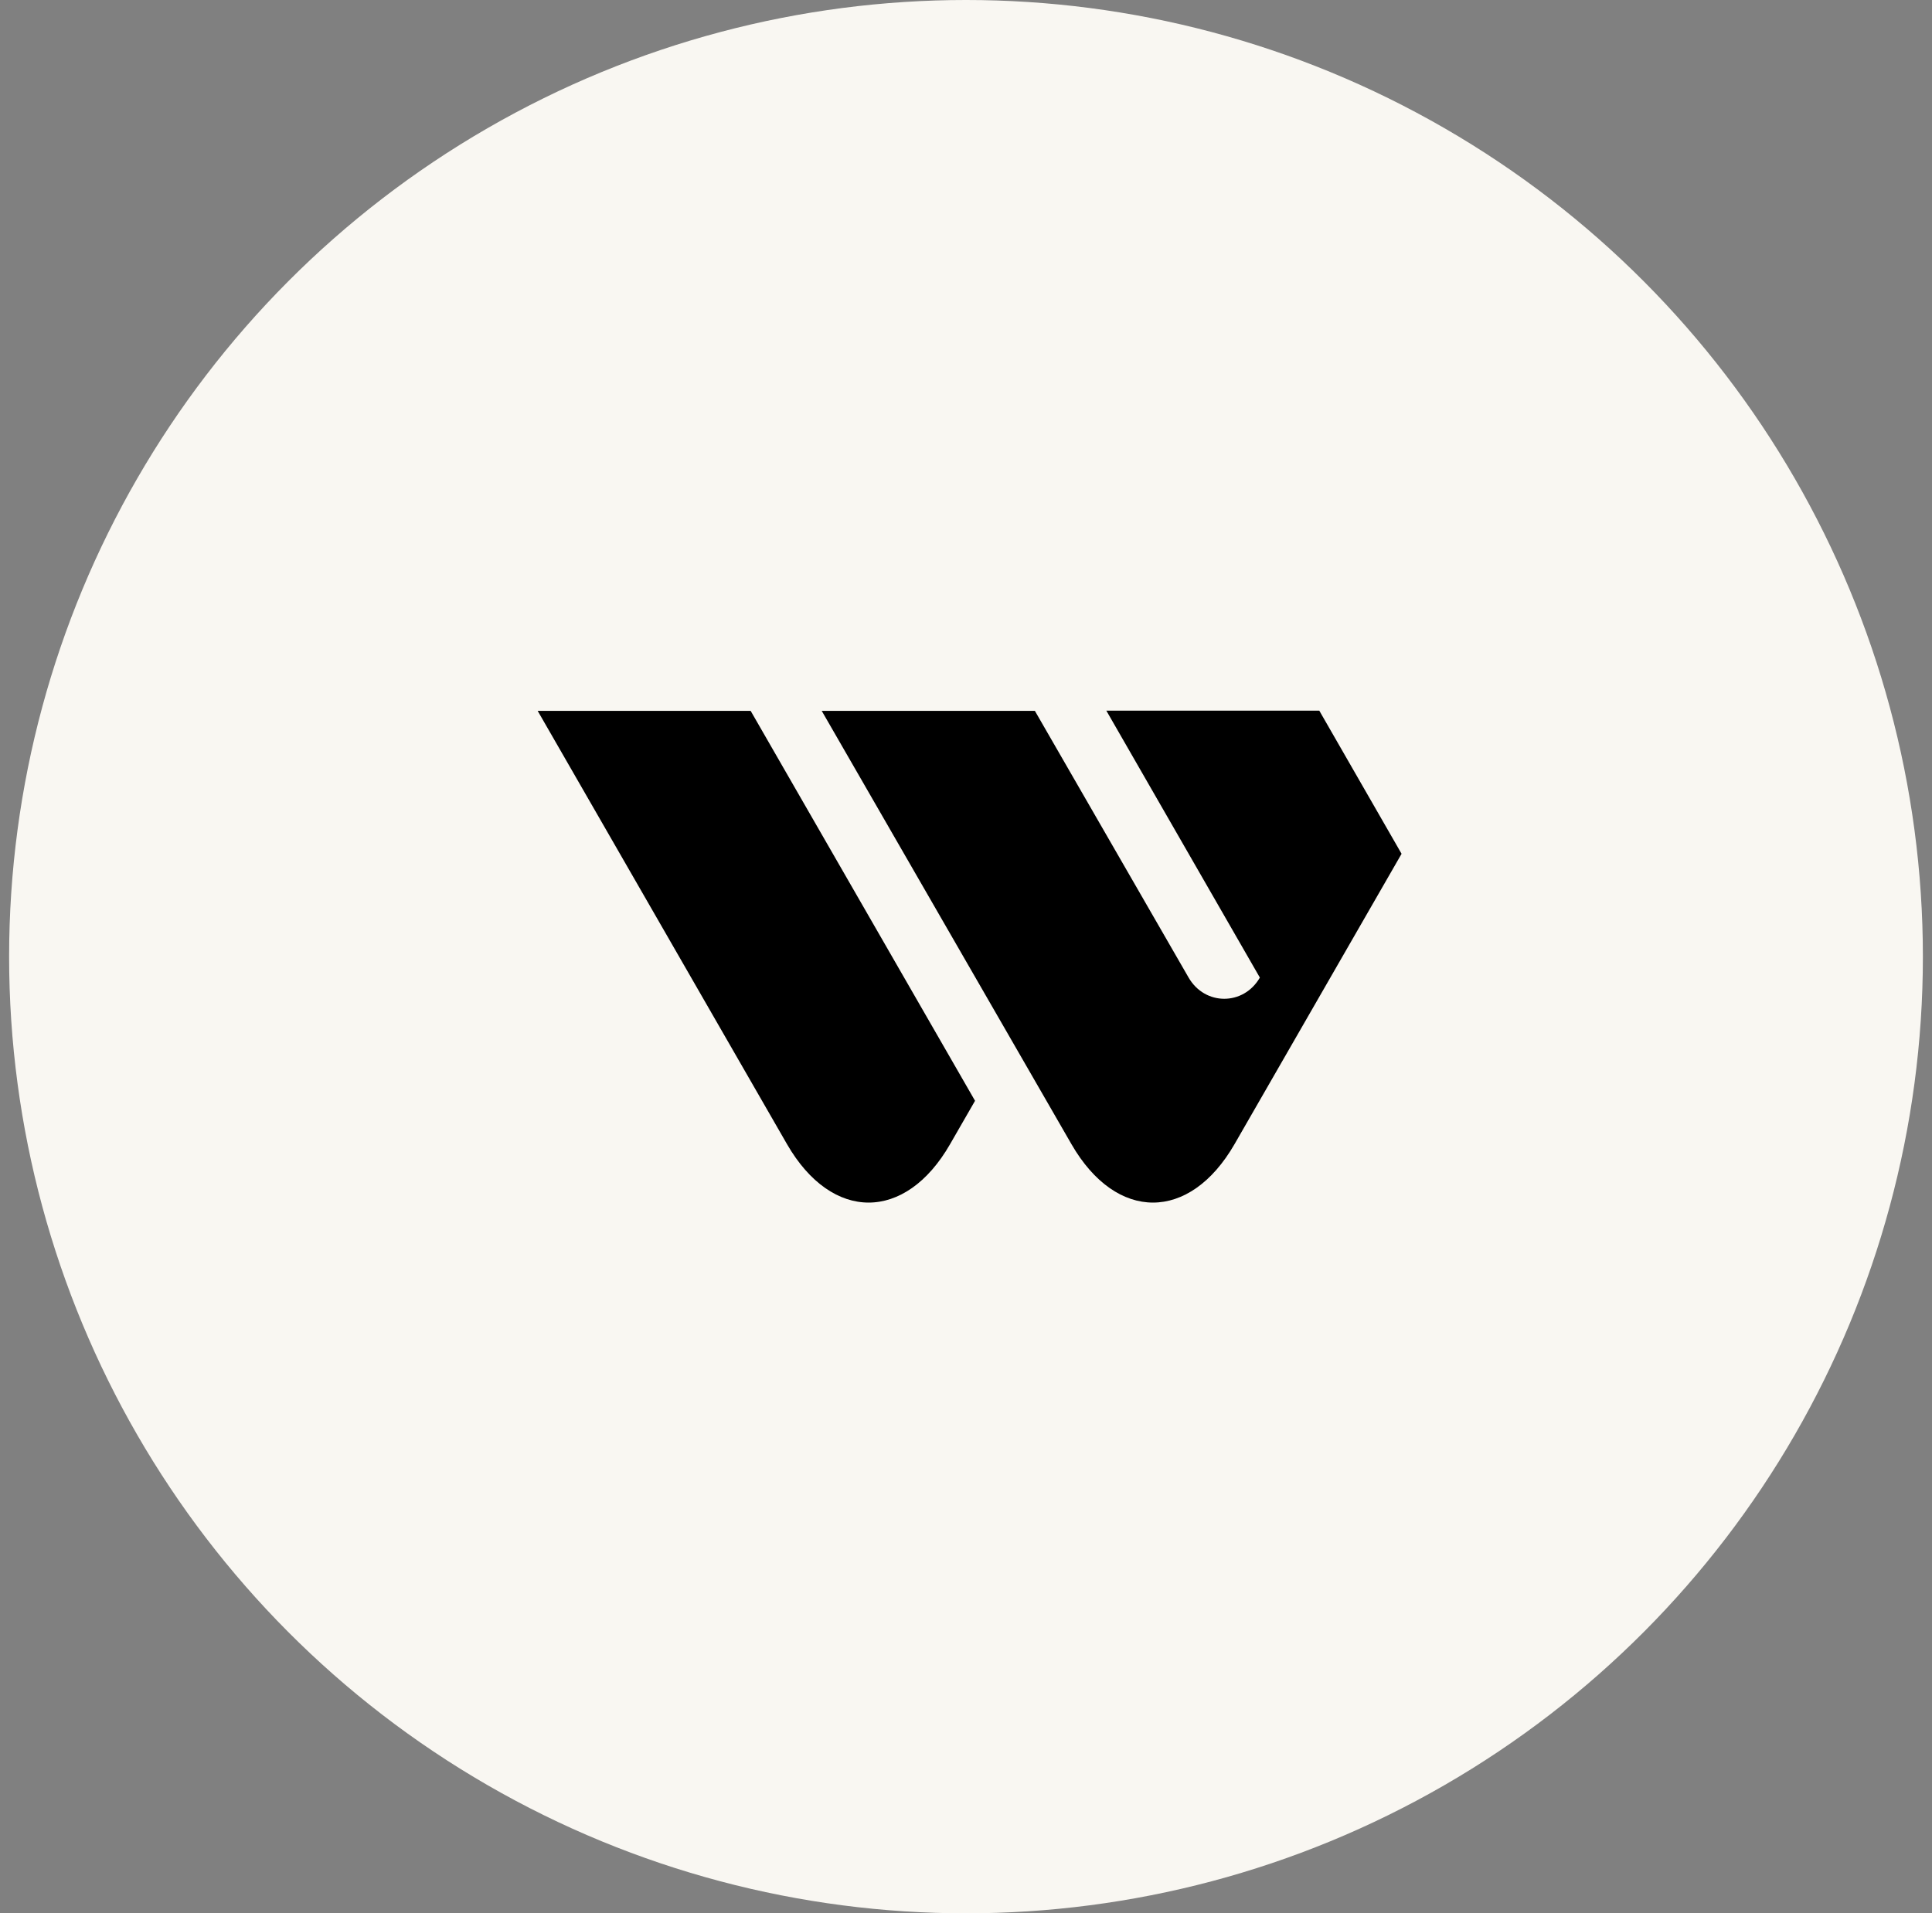 <svg width="106" height="105" viewBox="0 0 106 105" fill="none" xmlns="http://www.w3.org/2000/svg">
<rect x="0" y="0" width="106" height="105" fill="#808080" stroke="none"/>
<circle cx="53" cy="52.5" r="52.5" fill="#F9F7F2"/>
<path d="M43.182 62.794C45.645 67.063 49.673 67.063 52.124 62.794L53.496 60.41L41.185 39.011H29.5L43.182 62.794Z" fill="black"/>
<path d="M69.123 53.649C68.227 55.199 66.11 55.199 65.214 53.649L56.779 39.011H45.084L58.788 62.794C61.25 67.063 65.268 67.063 67.73 62.794L76.898 46.855L72.384 39H60.7L69.123 53.649Z" fill="black"/>
</svg>
